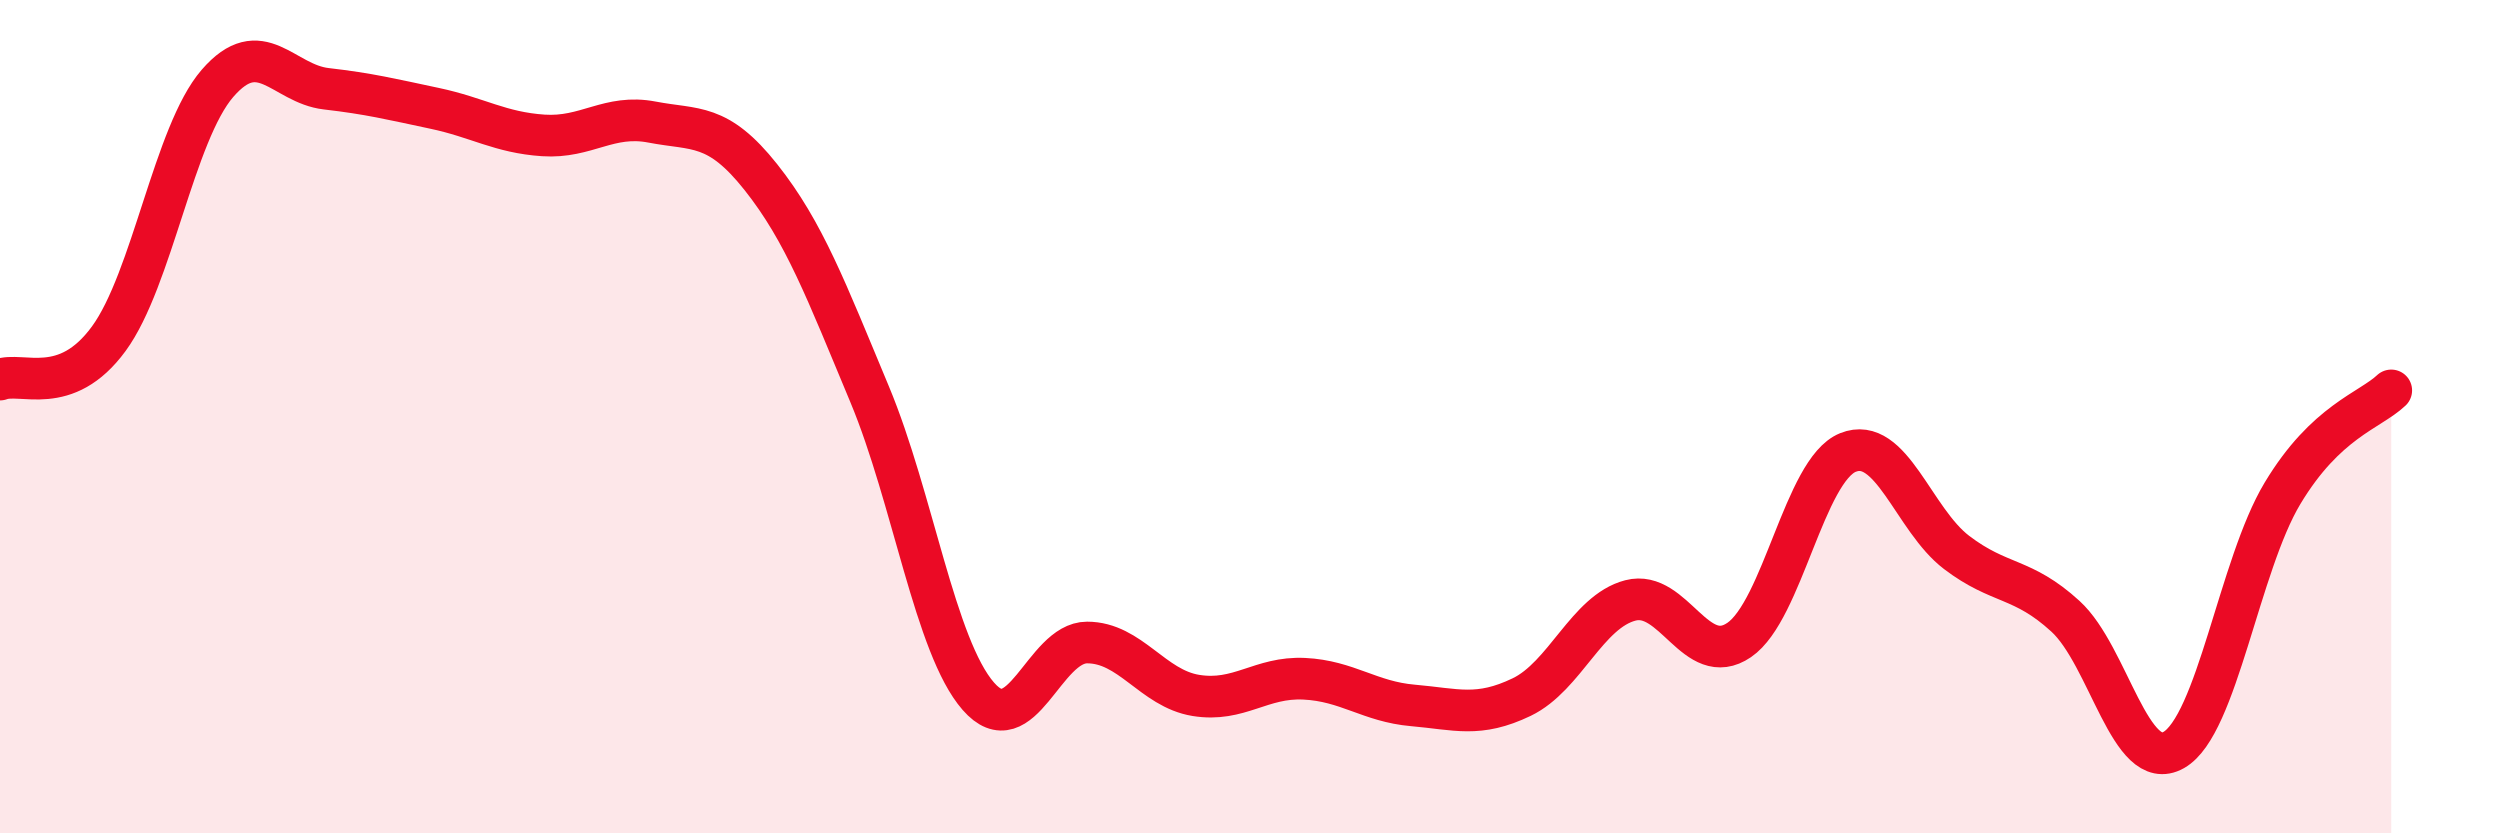 
    <svg width="60" height="20" viewBox="0 0 60 20" xmlns="http://www.w3.org/2000/svg">
      <path
        d="M 0,9.11 C 0.52,8.91 1.57,9.55 2.61,8.13 C 3.65,6.71 4.18,3.2 5.22,2 C 6.26,0.8 6.79,2.01 7.83,2.13 C 8.87,2.25 9.39,2.38 10.43,2.6 C 11.47,2.82 12,3.18 13.04,3.25 C 14.08,3.32 14.61,2.73 15.65,2.93 C 16.69,3.13 17.22,2.94 18.26,4.25 C 19.3,5.56 19.83,6.97 20.87,9.46 C 21.91,11.95 22.44,15.52 23.48,16.71 C 24.52,17.9 25.05,15.42 26.09,15.42 C 27.13,15.42 27.66,16.52 28.7,16.69 C 29.74,16.86 30.26,16.24 31.3,16.29 C 32.34,16.34 32.87,16.84 33.91,16.93 C 34.95,17.02 35.48,17.23 36.52,16.73 C 37.56,16.23 38.09,14.68 39.13,14.41 C 40.17,14.14 40.7,16.07 41.74,15.36 C 42.78,14.65 43.31,11.28 44.35,10.86 C 45.39,10.44 45.92,12.47 46.96,13.26 C 48,14.05 48.53,13.84 49.57,14.79 C 50.61,15.74 51.13,18.59 52.17,18 C 53.21,17.41 53.74,13.57 54.78,11.84 C 55.82,10.11 56.87,9.86 57.39,9.37L57.39 20L0 20Z"
        fill="#EB0A25"
        opacity="0.1"
        stroke-linecap="round"
        stroke-linejoin="round"
      />
      <path
        d="M 0,9.11 C 0.52,8.91 1.57,9.55 2.61,8.13 C 3.65,6.71 4.18,3.2 5.22,2 C 6.26,0.8 6.79,2.01 7.83,2.13 C 8.87,2.25 9.39,2.38 10.43,2.6 C 11.47,2.82 12,3.18 13.04,3.25 C 14.08,3.32 14.61,2.73 15.65,2.93 C 16.69,3.13 17.22,2.94 18.26,4.25 C 19.3,5.56 19.83,6.97 20.87,9.46 C 21.91,11.95 22.44,15.52 23.48,16.71 C 24.52,17.9 25.05,15.42 26.09,15.42 C 27.13,15.42 27.66,16.52 28.7,16.69 C 29.74,16.86 30.26,16.24 31.3,16.29 C 32.34,16.34 32.87,16.84 33.91,16.93 C 34.95,17.02 35.48,17.23 36.52,16.73 C 37.56,16.23 38.09,14.68 39.13,14.41 C 40.17,14.14 40.7,16.07 41.74,15.36 C 42.78,14.65 43.31,11.28 44.35,10.86 C 45.39,10.44 45.92,12.47 46.96,13.26 C 48,14.05 48.53,13.84 49.57,14.79 C 50.61,15.74 51.13,18.59 52.17,18 C 53.21,17.41 53.74,13.57 54.78,11.84 C 55.82,10.11 56.87,9.86 57.39,9.37"
        stroke="#EB0A25"
        stroke-width="1"
        fill="none"
        stroke-linecap="round"
        stroke-linejoin="round"
      />
    </svg>
  